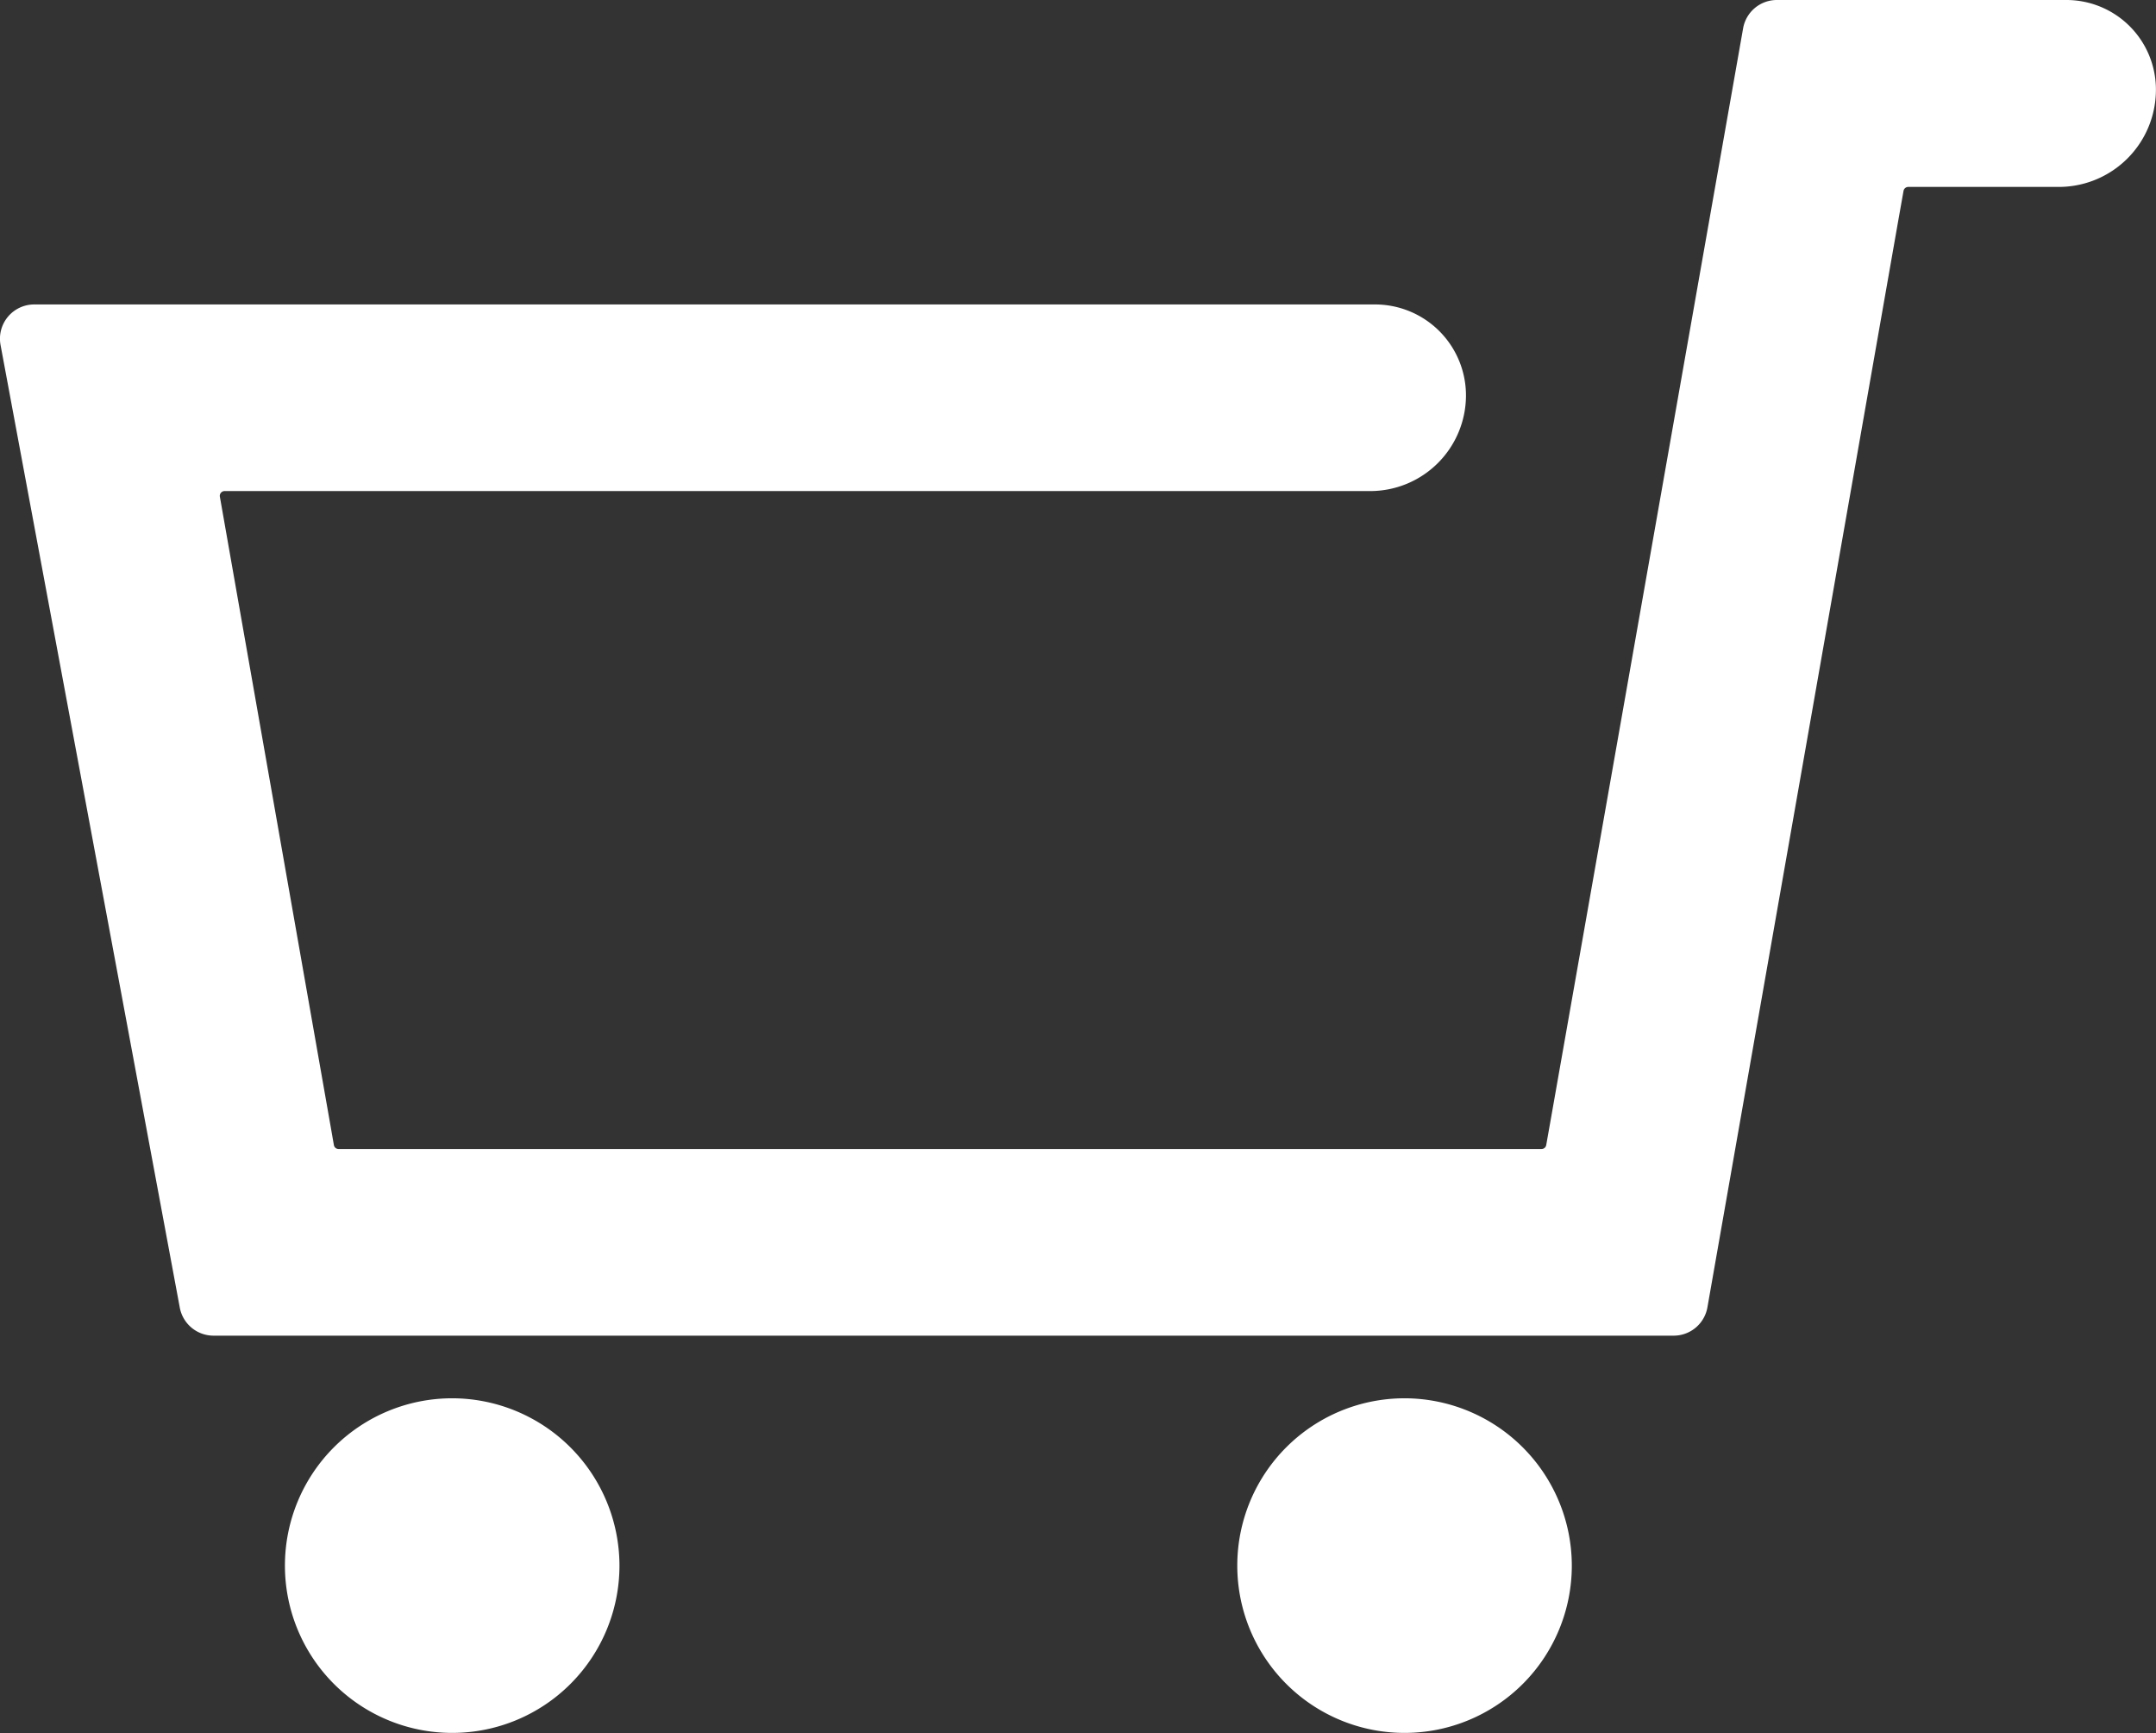 <svg id="icon_cart_white" xmlns="http://www.w3.org/2000/svg" xmlns:xlink="http://www.w3.org/1999/xlink" width="27.377" height="22" viewBox="0 0 27.377 22">
  <rect x="0" y="0" width="27.377" height="22" fill="#333333" stroke="none"/>
  <defs>
    <clipPath id="clip-path">
      <rect id="長方形_3483" data-name="長方形 3483" width="27.377" height="22" fill="#fff"/>
    </clipPath>
  </defs>
  <g id="グループ_2556" data-name="グループ 2556" clip-path="url(#clip-path)">
    <path id="パス_550" data-name="パス 550" d="M31.141,142.385a2.124,2.124,0,1,0,2.124,2.124,2.127,2.127,0,0,0-2.124-2.124" transform="translate(-25.399 -124.634)" fill="#fff"/>
    <path id="パス_551" data-name="パス 551" d="M128.141,142.385a2.124,2.124,0,1,0,2.124,2.124,2.127,2.127,0,0,0-2.124-2.124" transform="translate(-110.306 -124.634)" fill="#fff"/>
    <path id="パス_552" data-name="パス 552" d="M26.241,0H22.563a.435.435,0,0,0-.429.36L19.7,14.164l-.066.372a.061.061,0,0,1-.06.051H4.3a.061.061,0,0,1-.06-.049l-.033-.189L2.792,6.306a.061.061,0,0,1,.06-.072H17.4a1.216,1.216,0,0,0,1.215-1.215A1.155,1.155,0,0,0,17.46,3.865H.435a.435.435,0,0,0-.428.515L2.283,16.6a.436.436,0,0,0,.428.356H21.252a.435.435,0,0,0,.429-.36L24.1,2.824l.071-.4a.061.061,0,0,1,.06-.051h1.912a1.234,1.234,0,0,0,1.233-1.233A1.137,1.137,0,0,0,26.241,0" transform="translate(0)" fill="#fff"/>
  </g>
</svg>
